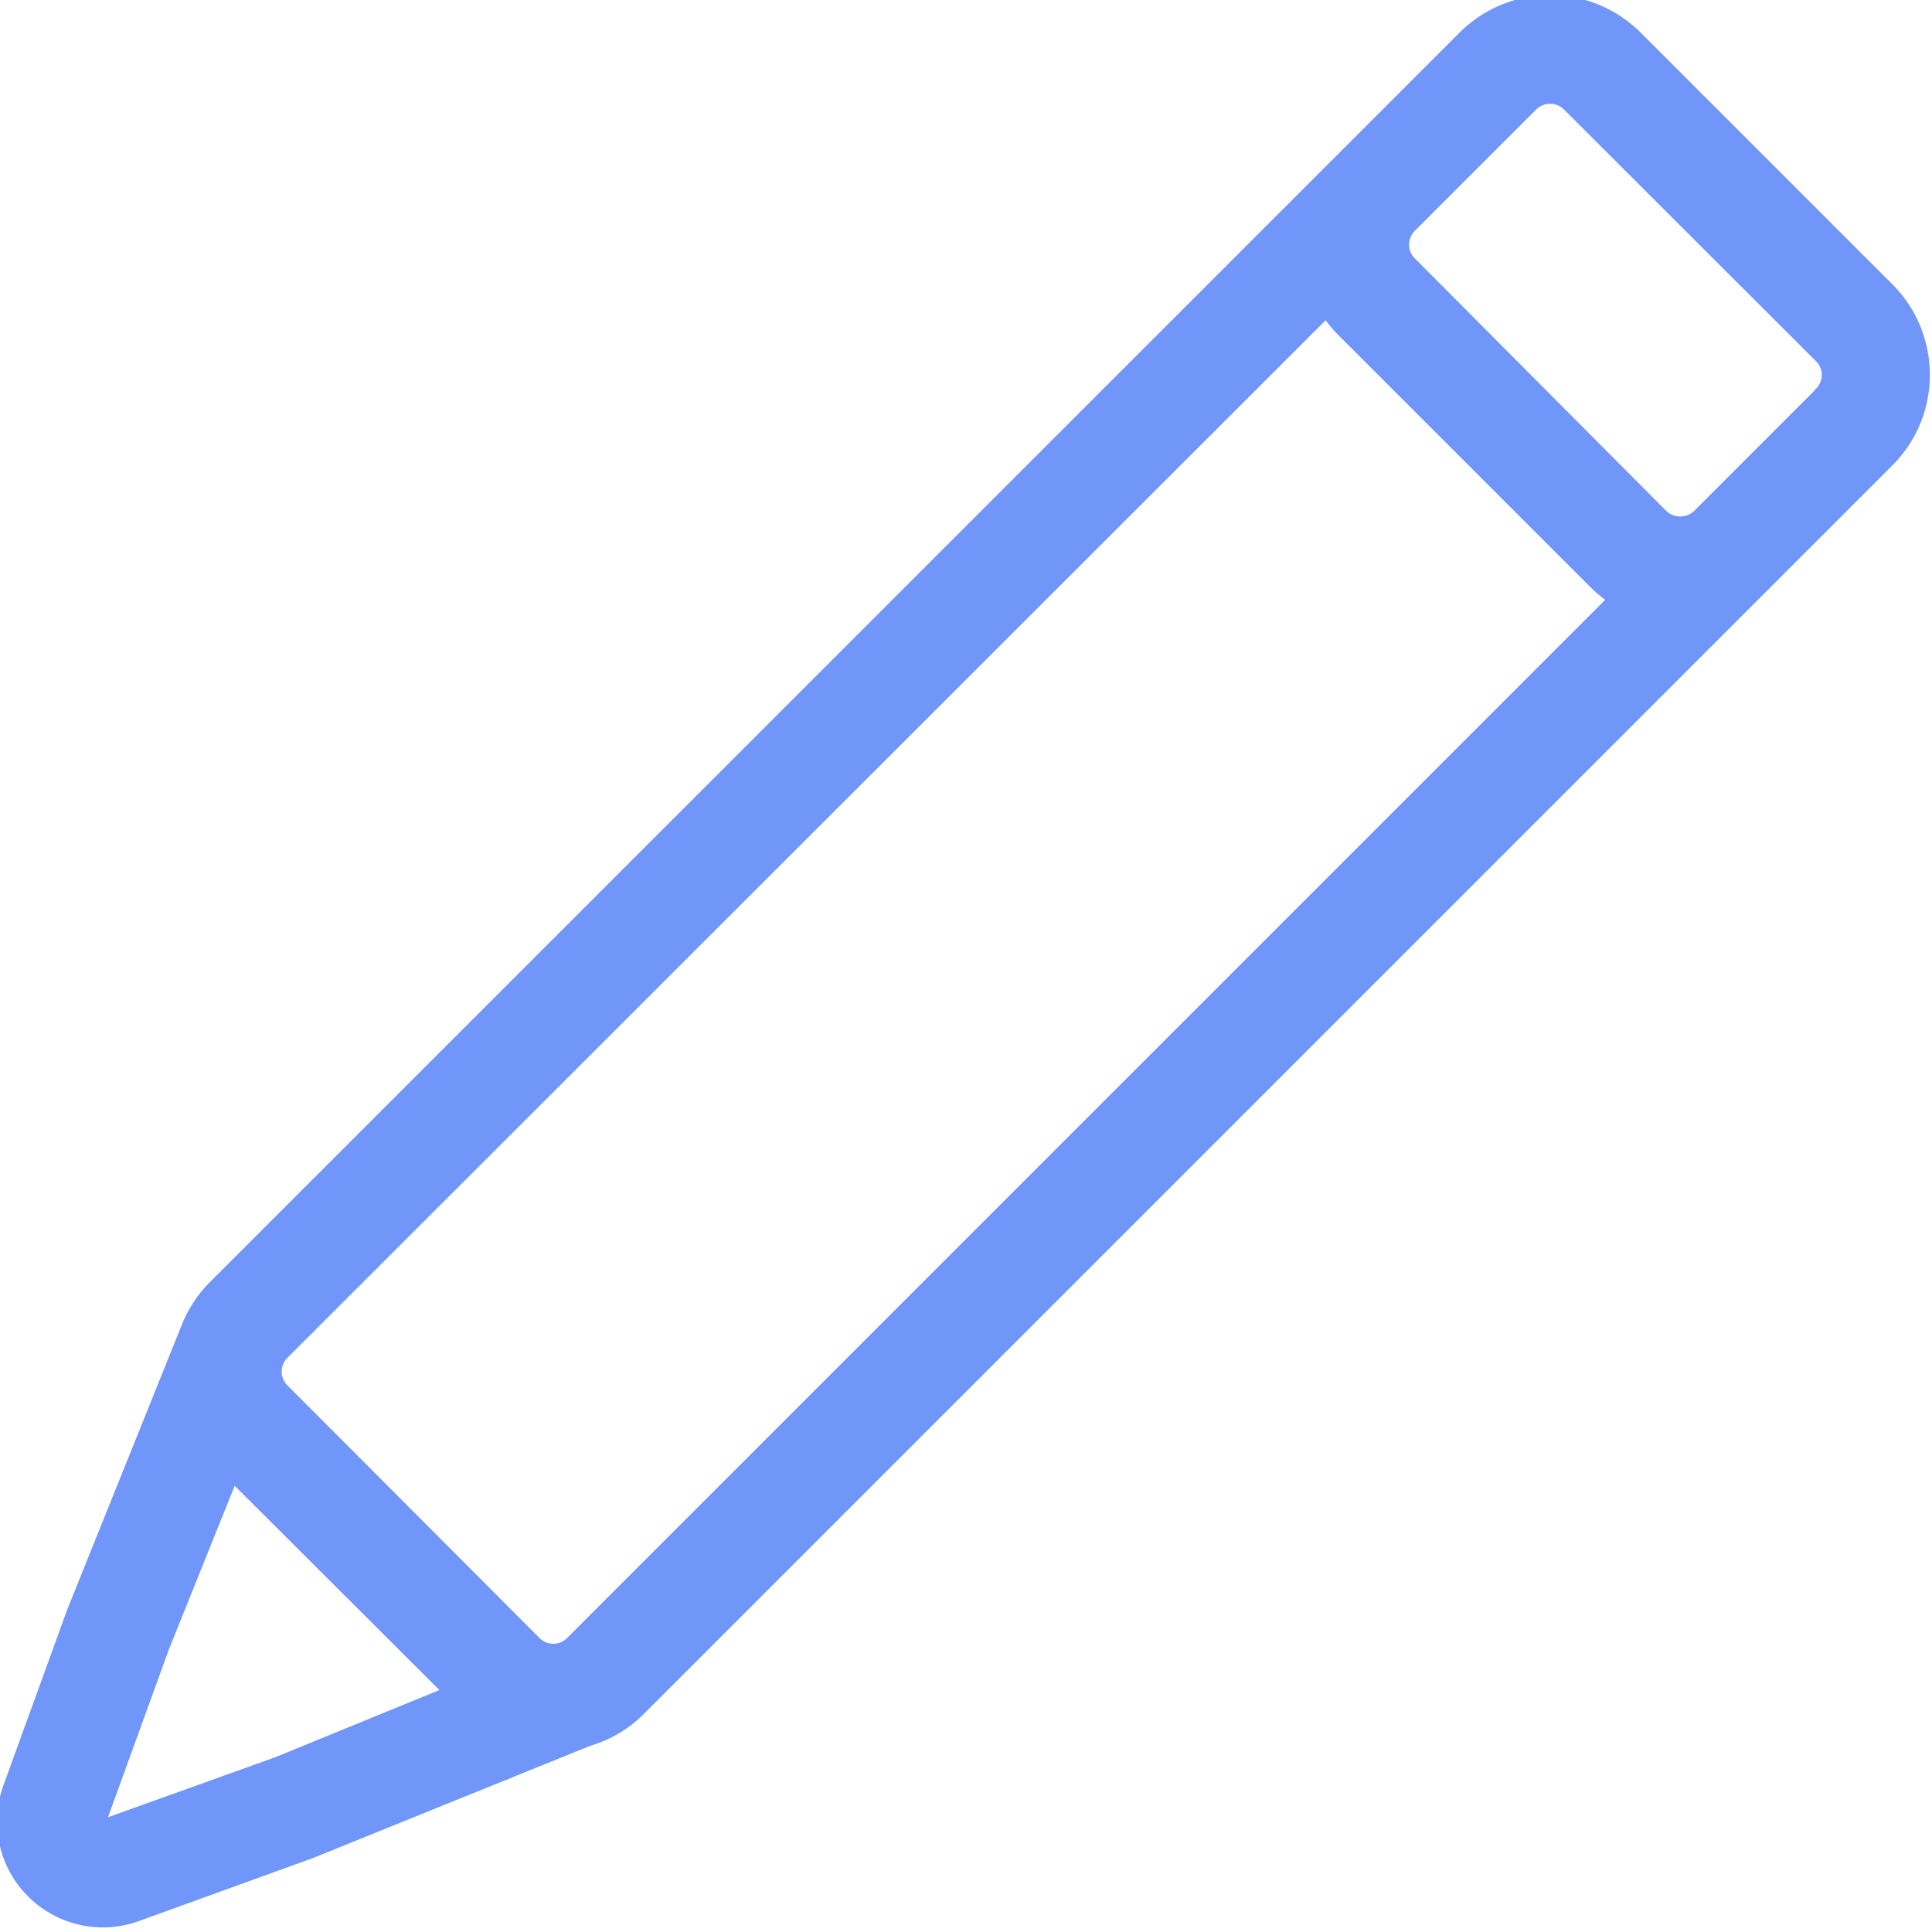 <svg xmlns="http://www.w3.org/2000/svg" width="24" height="24" viewBox="0 0 24 24">
    <path fill="#6f96f8" fill-rule="nonzero" stroke="#6f96f8" stroke-width=".25" d="M23.423 3.624L20.292.493a1.466 1.466 0 0 0-2.072 0l-1.51 1.51L2.711 16a1.466 1.466 0 0 0-.33.488l-1.43 3.554-.793 2.184a1.19 1.19 0 0 0 1.535 1.517l2.154-.78 3.446-1.395c.234-.068.447-.194.618-.367L21.908 7.204l1.51-1.51c.572-.57.574-1.497.005-2.07zM3.468 21.944l-2.156.774a.082.082 0 0 1-.094-.02.08.08 0 0 1-.02-.094l.782-2.156.89-2.213 2.81 2.804-2.212.905zm3.664-1.507a.366.366 0 0 1-.518 0l-3.133-3.14a.366.366 0 0 1 0-.517L16.489 3.78c.061.108.137.206.225.294l3.13 3.13c.088.088.187.164.294.226L7.132 20.437zM22.641 4.928l-1.51 1.51a.377.377 0 0 1-.518 0l-3.126-3.14a.366.366 0 0 1 0-.519l1.51-1.51a.366.366 0 0 1 .258-.104.366.366 0 0 1 .26.105l3.131 3.127a.366.366 0 0 1 0 .522l-.005.01z"/>
</svg>

